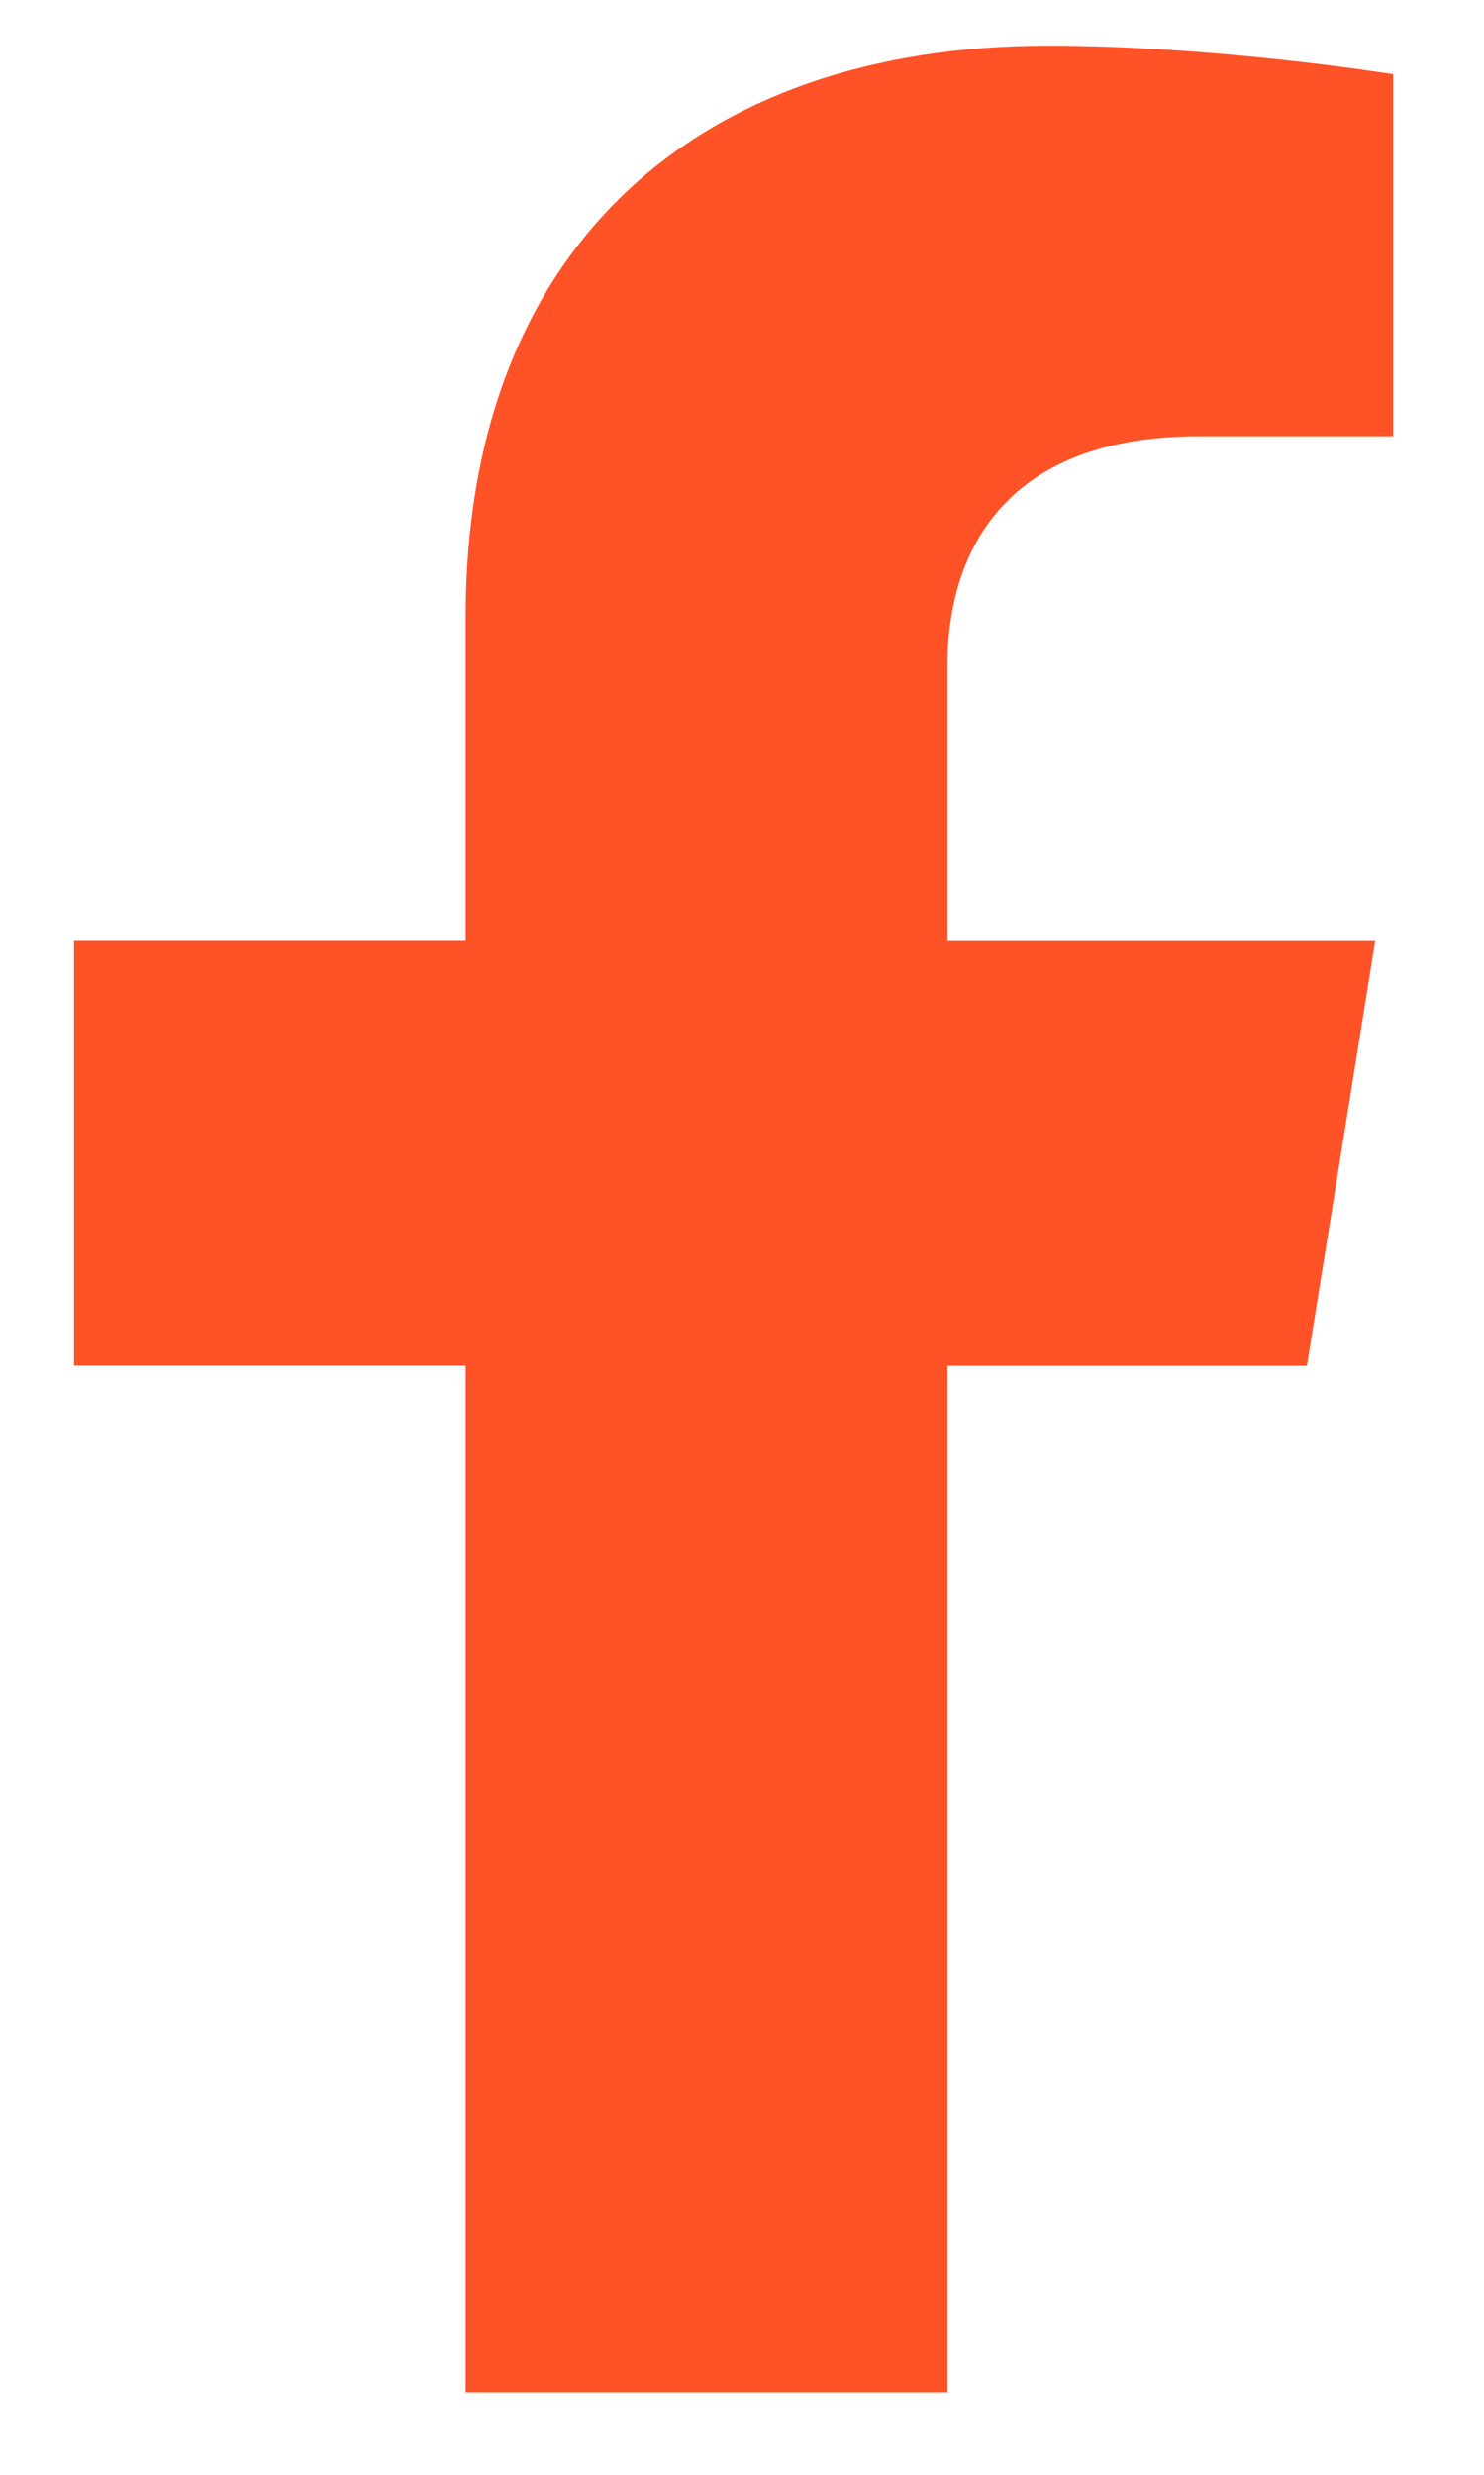 <svg xmlns="http://www.w3.org/2000/svg" width="9" height="15" fill="none"><path fill="#FF5227" d="M5.746 14.5V8.278h2.18l.414-2.574H5.746v-1.67c0-.705.363-1.39 1.524-1.39h1.179V.45S7.379.277 6.356.277c-2.137 0-3.532 1.233-3.532 3.464v1.962H.449v2.574h2.375V14.5h2.922z"/></svg>